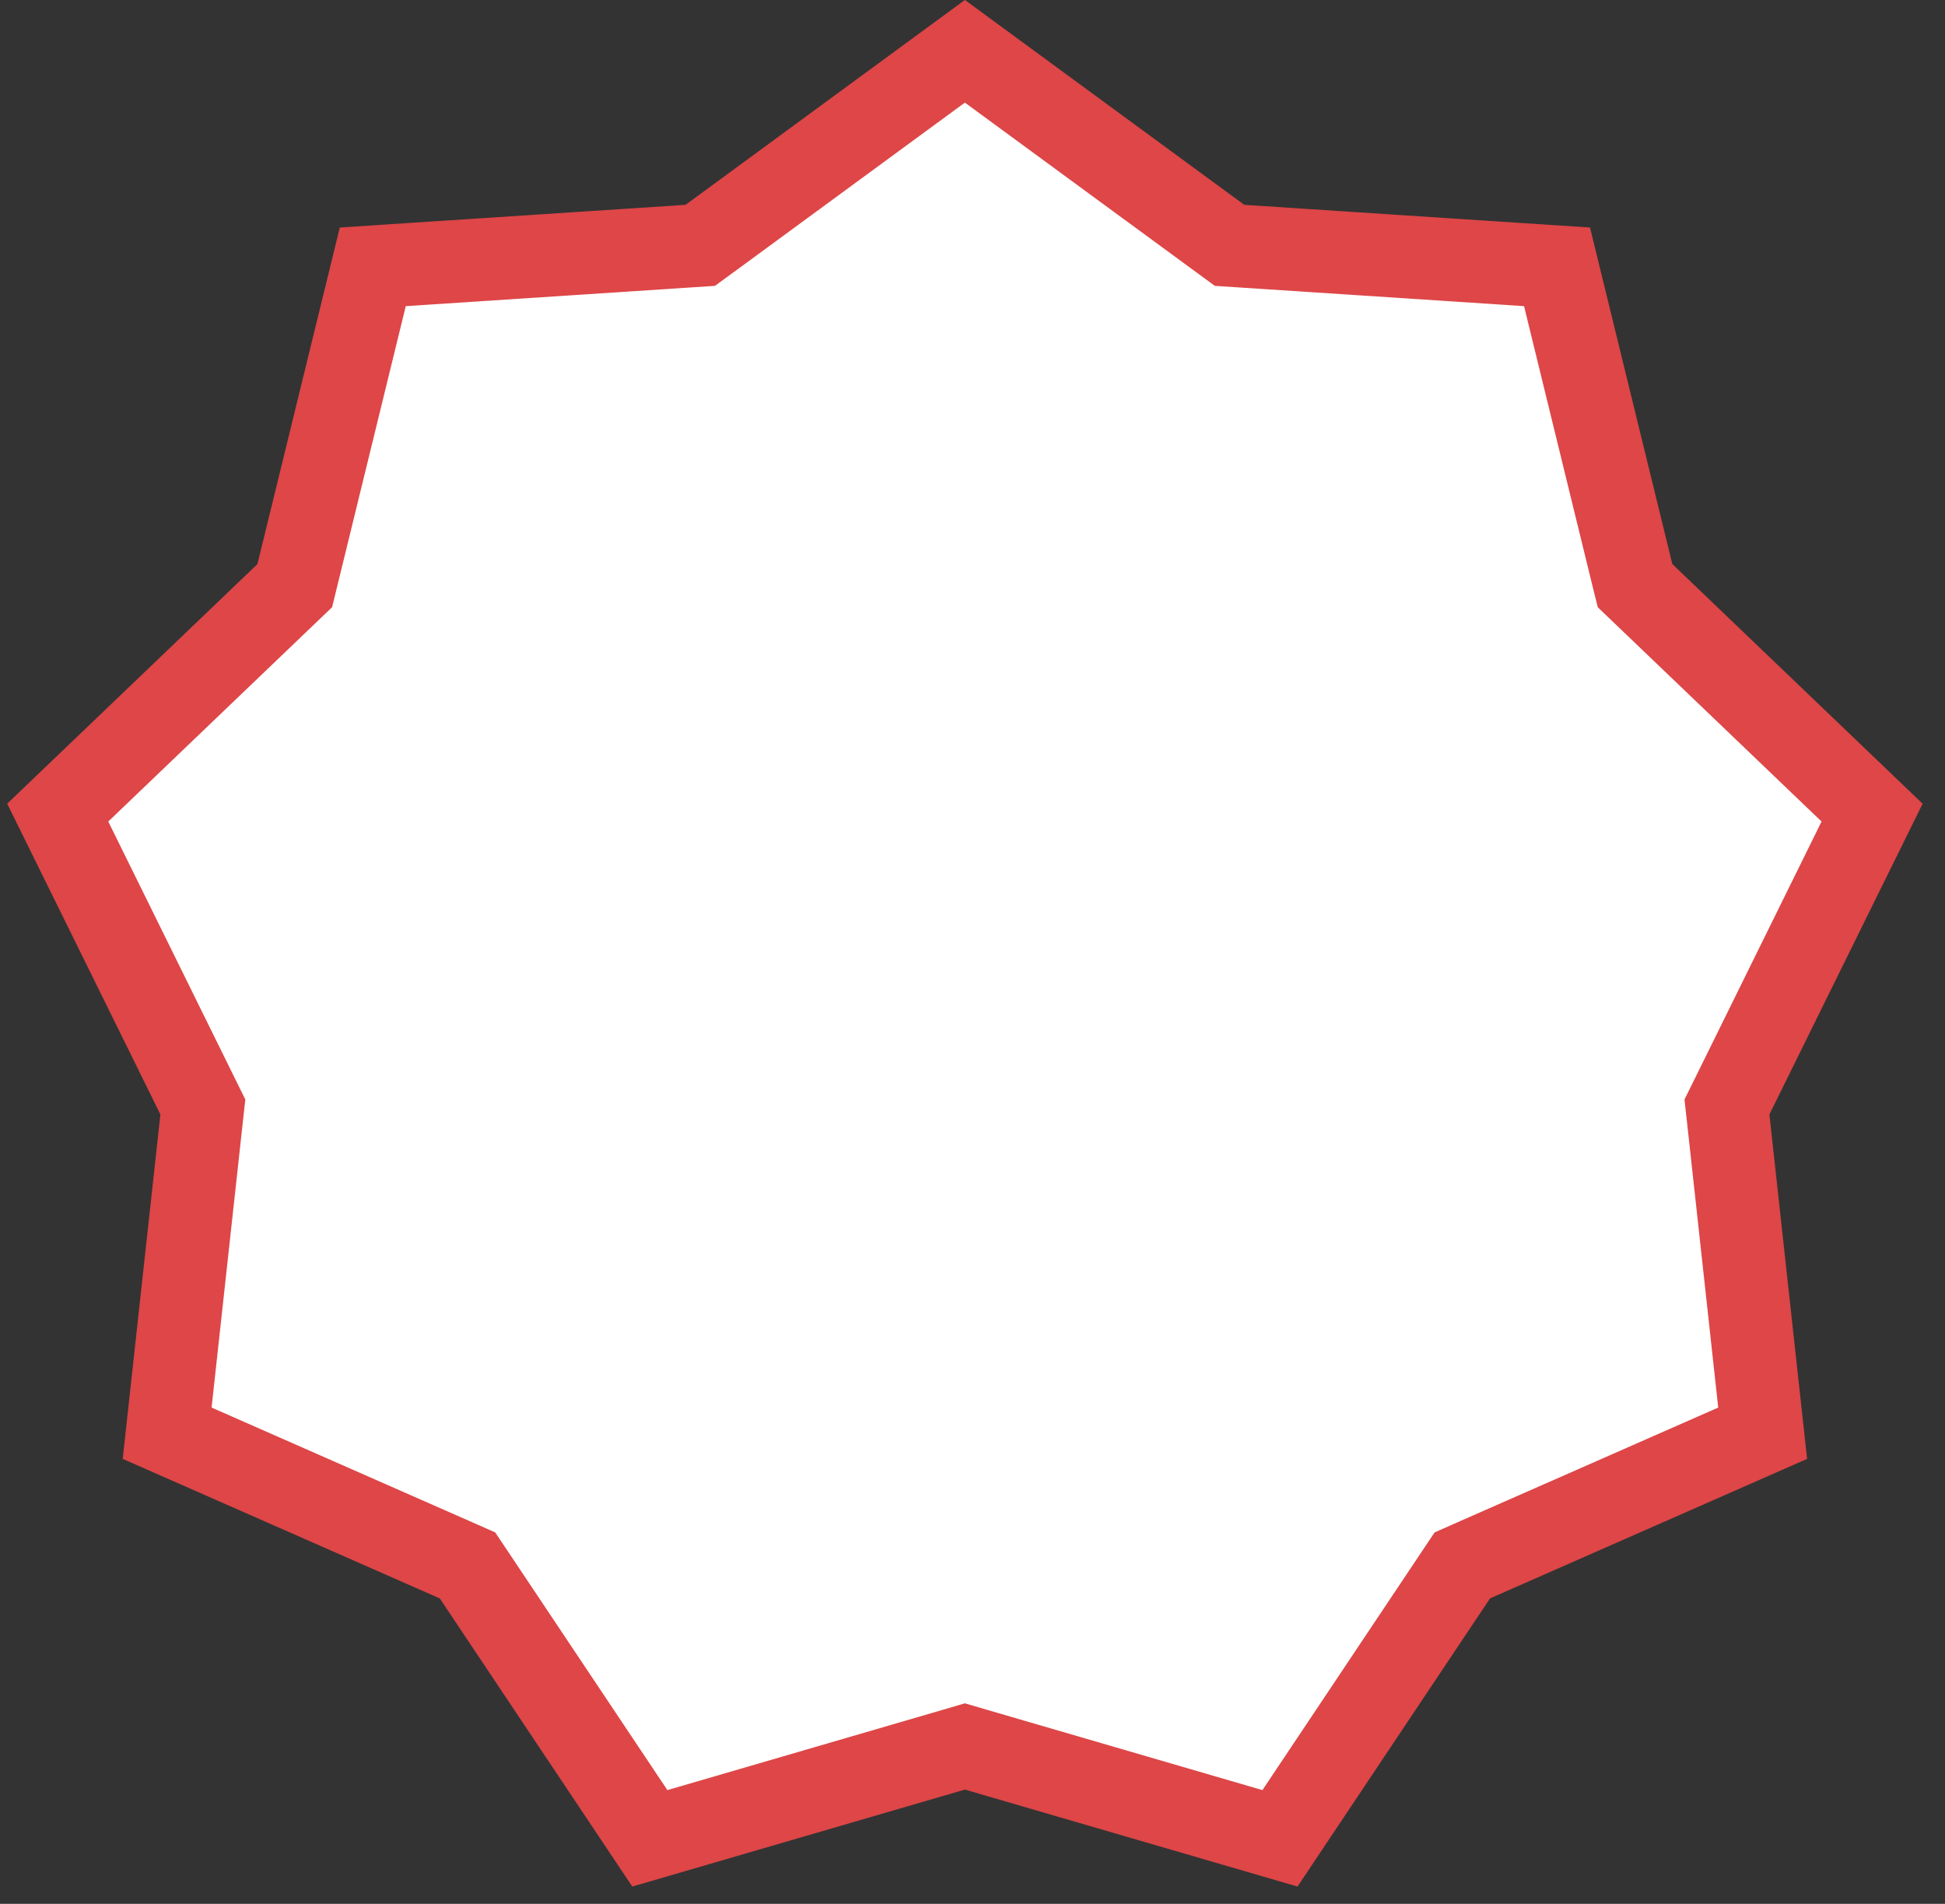 <?xml version="1.0" encoding="UTF-8"?> <svg xmlns="http://www.w3.org/2000/svg" width="47" height="46" viewBox="0 0 47 46" fill="none"><rect x="0" y="0" width="47" height="46" fill="#333333" stroke="none"/> <path d="M29.477 5.756L29.712 5.928L30.003 5.947L37.625 6.447L39.44 13.867L39.51 14.15L39.72 14.351L45.238 19.634L41.86 26.485L41.731 26.746L41.763 27.036L42.594 34.629L35.602 37.705L35.336 37.823L35.174 38.065L30.93 44.417L23.596 42.279L23.316 42.197L23.037 42.279L15.703 44.417L11.459 38.065L11.297 37.823L11.03 37.705L4.039 34.629L4.87 27.036L4.902 26.746L4.773 26.485L1.395 19.634L6.913 14.351L7.123 14.15L7.192 13.867L9.008 6.447L16.63 5.947L16.921 5.928L17.156 5.756L23.316 1.239L29.477 5.756Z" fill="white" stroke="#DE4647" stroke-width="2"></path> </svg> 